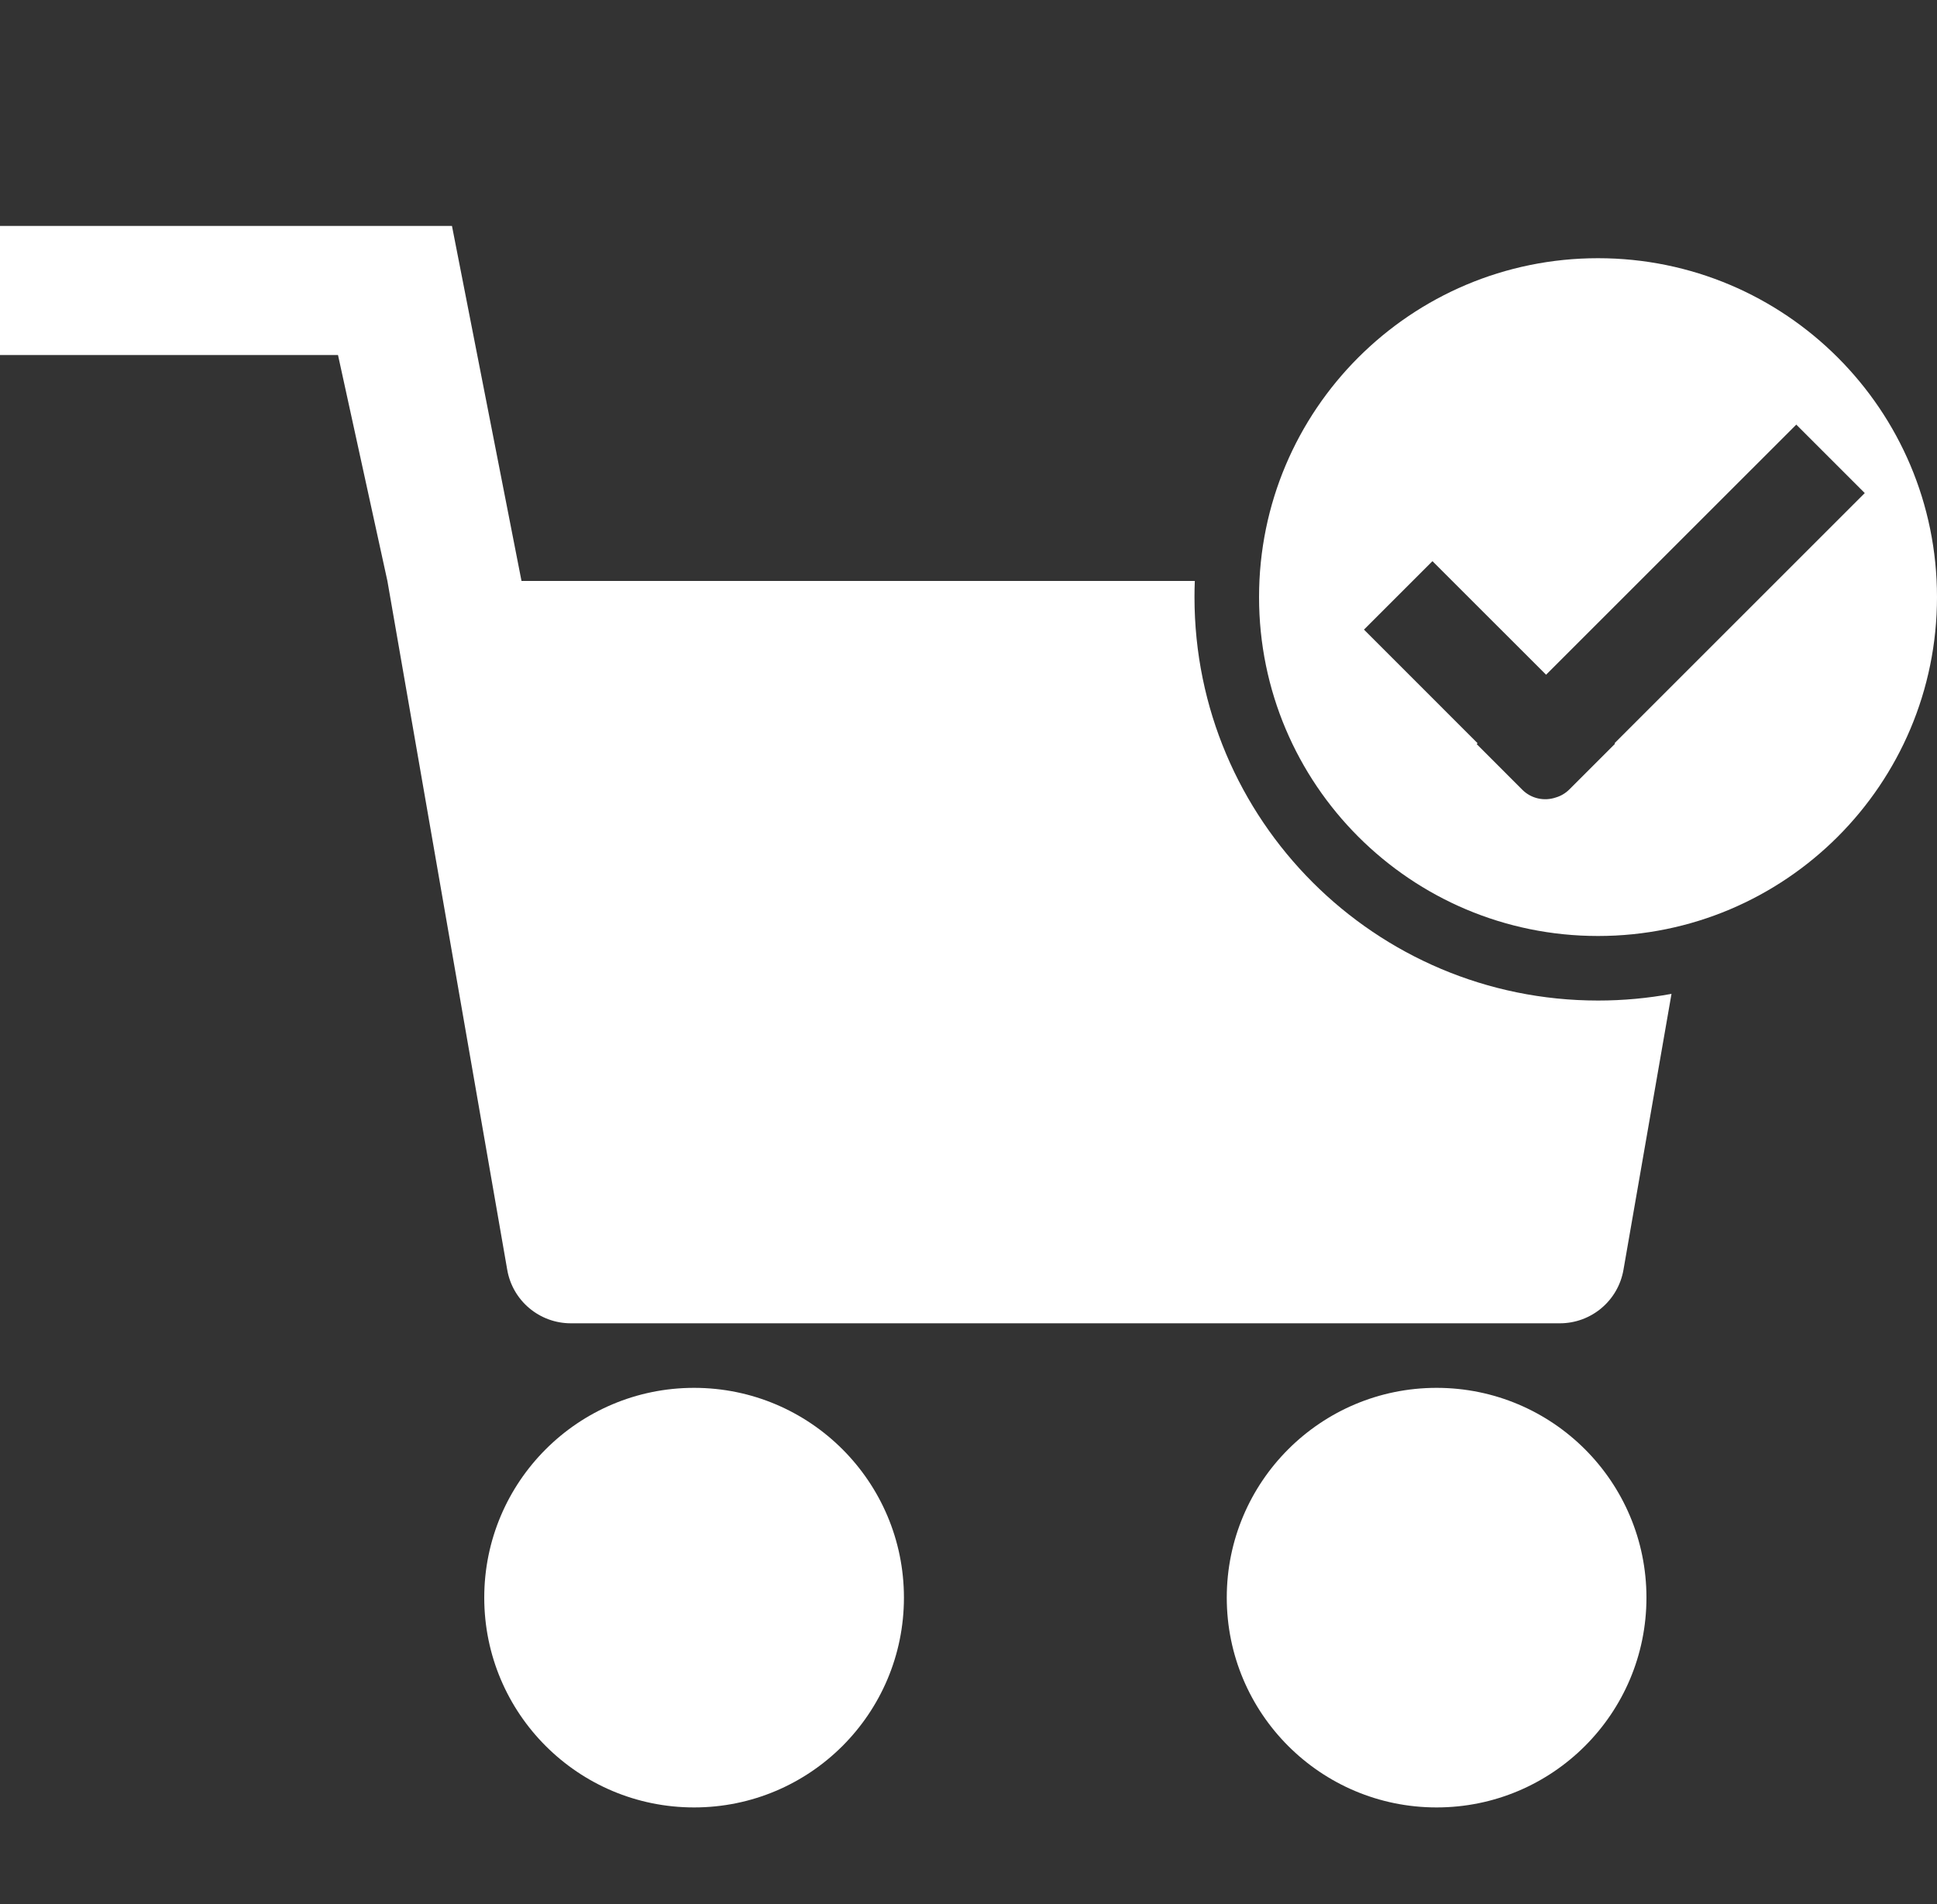 <?xml version="1.0" encoding="UTF-8"?>
<svg width="60px" height="59px" viewBox="0 0 60 59" version="1.1" xmlns="http://www.w3.org/2000/svg" xmlns:xlink="http://www.w3.org/1999/xlink">
    <rect x="0" y="0" width="60" height="59" fill="#333333" stroke="none"/>
    <title>StickyBtn-icon/Order</title>
    <g id="StickyBtn-icon/Order" stroke="none" stroke-width="1" fill="none" fill-rule="evenodd">
        <path d="M44.5,43 C48.09,43 51,45.91 51,49.5 C51,53.09 48.09,56 44.5,56 C40.91,56 38,53.09 38,49.5 C38,45.91 40.91,43 44.5,43 Z M21.5,43 C25.09,43 28,45.91 28,49.5 C28,53.09 25.09,56 21.5,56 C17.91,56 15,53.09 15,49.5 C15,45.91 17.91,43 21.5,43 Z" id="Oval-Copy-3" fill="#FFFFFF"></path>
        <path d="M14,7 L16.154,18 L37.01,18 C37.003,18.166 37,18.333 37,18.5 C37,25.404 42.596,31 49.5,31 C50.277,31 51.038,30.929 51.776,30.793 L50.288,39.343 C50.122,40.301 49.29,41 48.318,41 L17.682,41 C16.71,41 15.878,40.301 15.712,39.343 L12,18 L10.47,11 L6.03961325e-14,11 L6.03961325e-14,7 L14,7 Z" id="Rectangle-2" fill="#FFFFFF"></path>
        <path d="M49.5,8 C55.299,8 60,12.701 60,18.5 C60,24.299 55.299,29 49.5,29 C43.701,29 39,24.299 39,18.5 C39,12.701 43.701,8 49.5,8 Z M55.641,13.156 L47.891,20.905 L44.371,17.386 L42.25,19.507 L45.769,23.027 L45.742,23.055 L47.156,24.47 C47.435,24.749 47.839,24.828 48.19,24.709 C48.345,24.664 48.491,24.58 48.614,24.457 L48.614,24.457 L50.028,23.043 L50.012,23.027 L57.762,15.277 L55.641,13.156 Z" id="Oval-Copy-4" fill="#FFFFFF"></path>
    </g>
</svg>